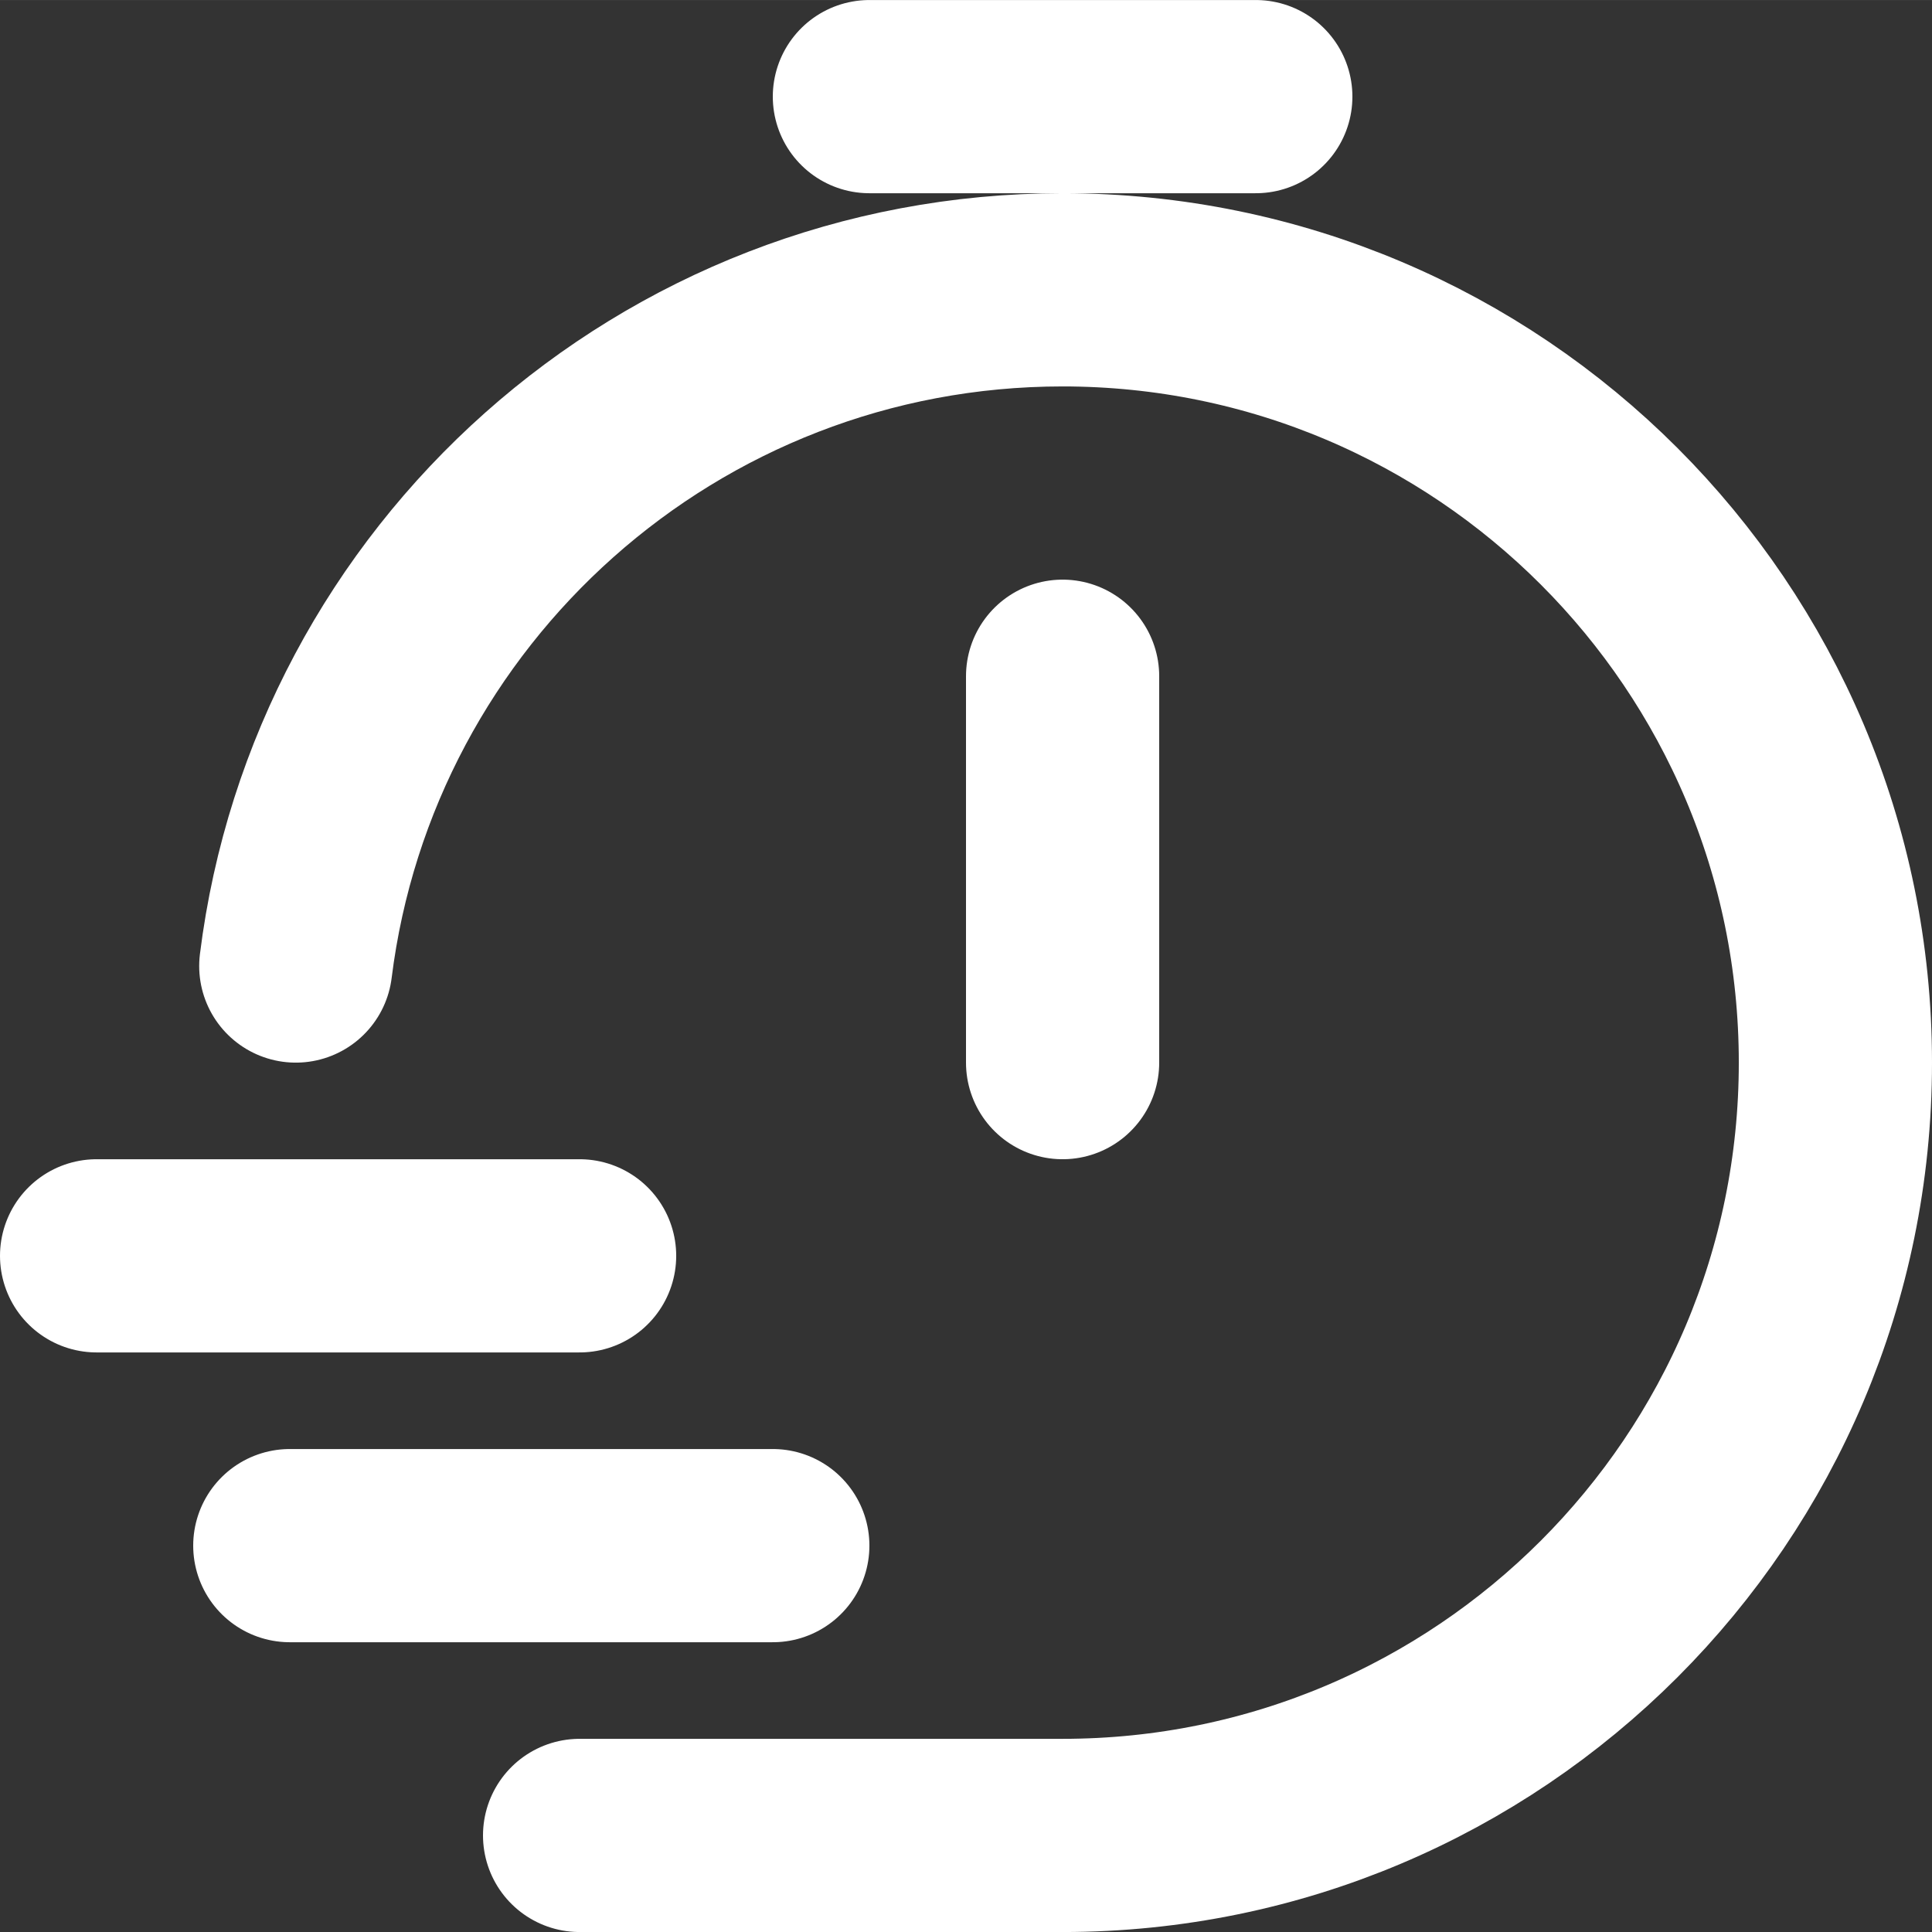 <svg width="666.65" height="666.67" fill="none" version="1.1" viewBox="0 0 20 20" xmlns="http://www.w3.org/2000/svg">
 <rect x="0" y="0" width="20" height="20" fill="#333333" stroke="none"/>
 <path d="m3.062 10c0.492-3.946 3.858-7 7.938-7 4.418 0 8 3.582 8 8s-3.582 8-8 8h-5m5-8v-4m-2-6h4m-12 12h5m-3 3h5" fill="none" stroke="#fff" stroke-linecap="round" stroke-linejoin="round" stroke-width="2"/>
</svg>
